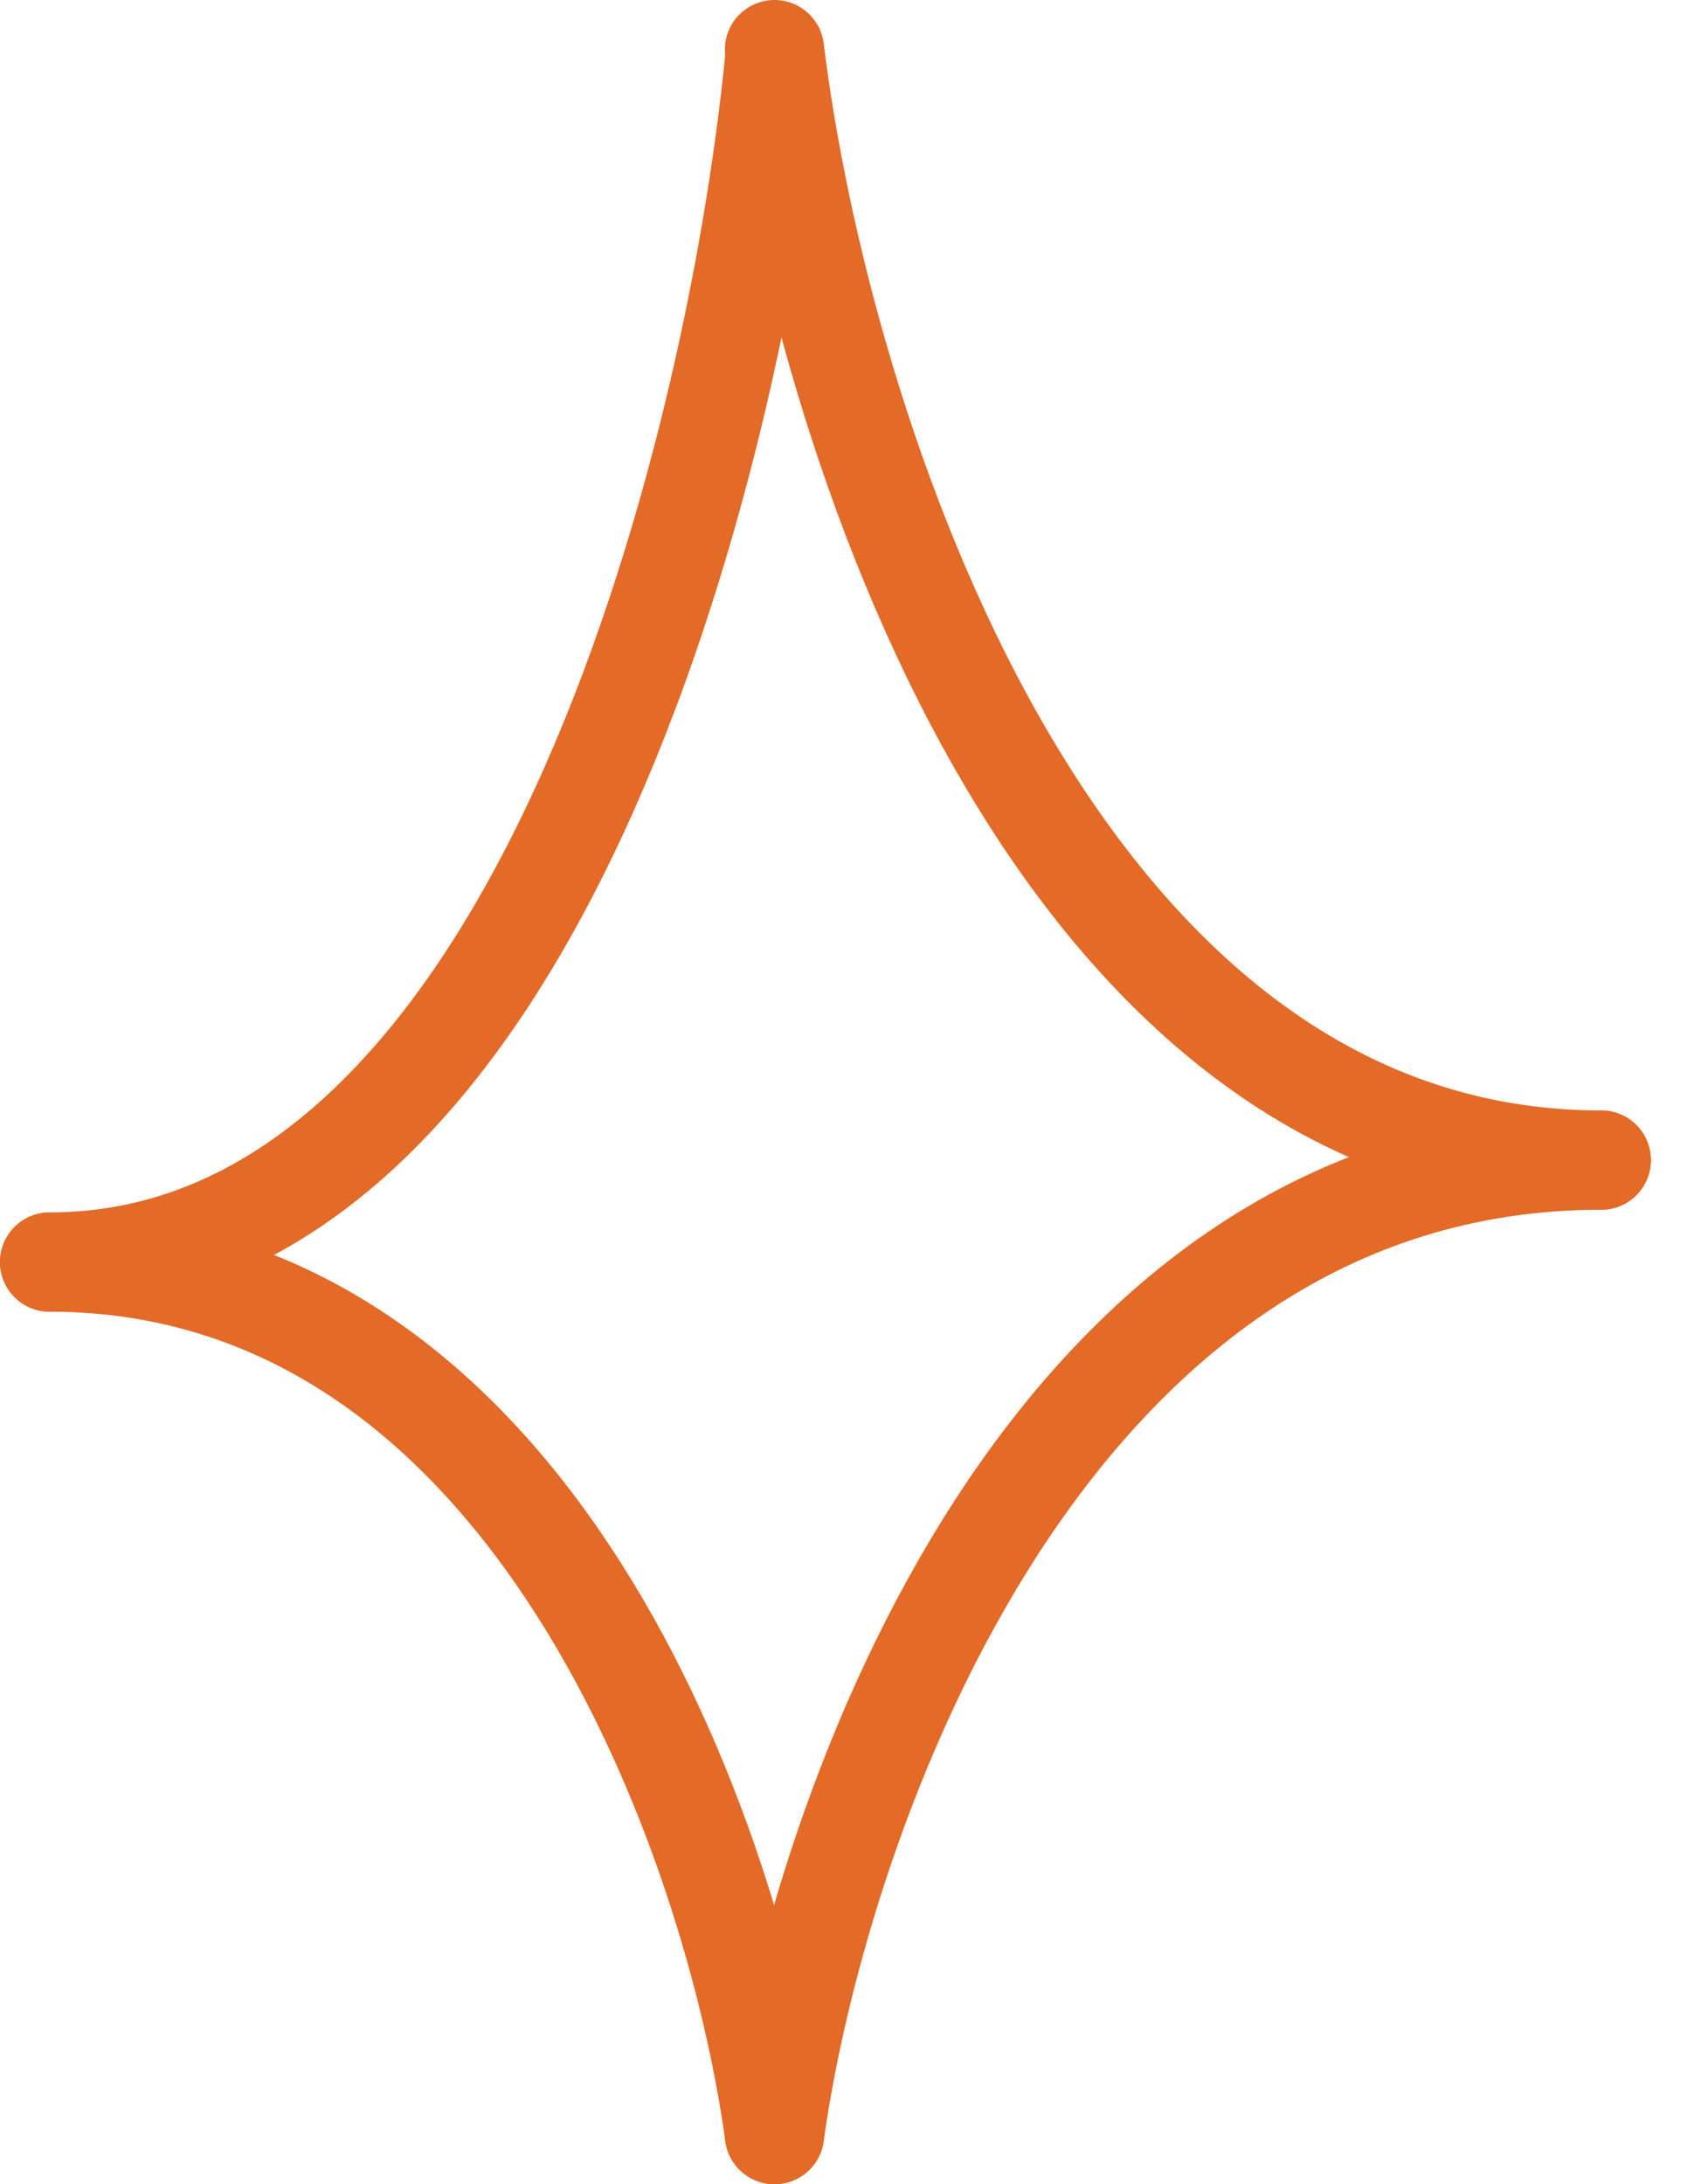 <svg width="34" height="44" viewBox="0 0 34 44" fill="none" xmlns="http://www.w3.org/2000/svg">
<path d="M15.609 1.228C14.808 9.293 10.766 25.424 1 25.424" stroke="#E36A27" stroke-width="2" stroke-linecap="round"/>
<path d="M15.609 43C16.522 36.456 21.133 23.37 32.272 23.37" stroke="#E36A27" stroke-width="2" stroke-linecap="round"/>
<path d="M15.609 1C16.522 8.457 21.133 23.37 32.272 23.37" stroke="#E36A27" stroke-width="2" stroke-linecap="round"/>
<path d="M15.609 43C14.808 37.141 10.766 25.424 1 25.424" stroke="#E36A27" stroke-width="2" stroke-linecap="round"/>
</svg>

